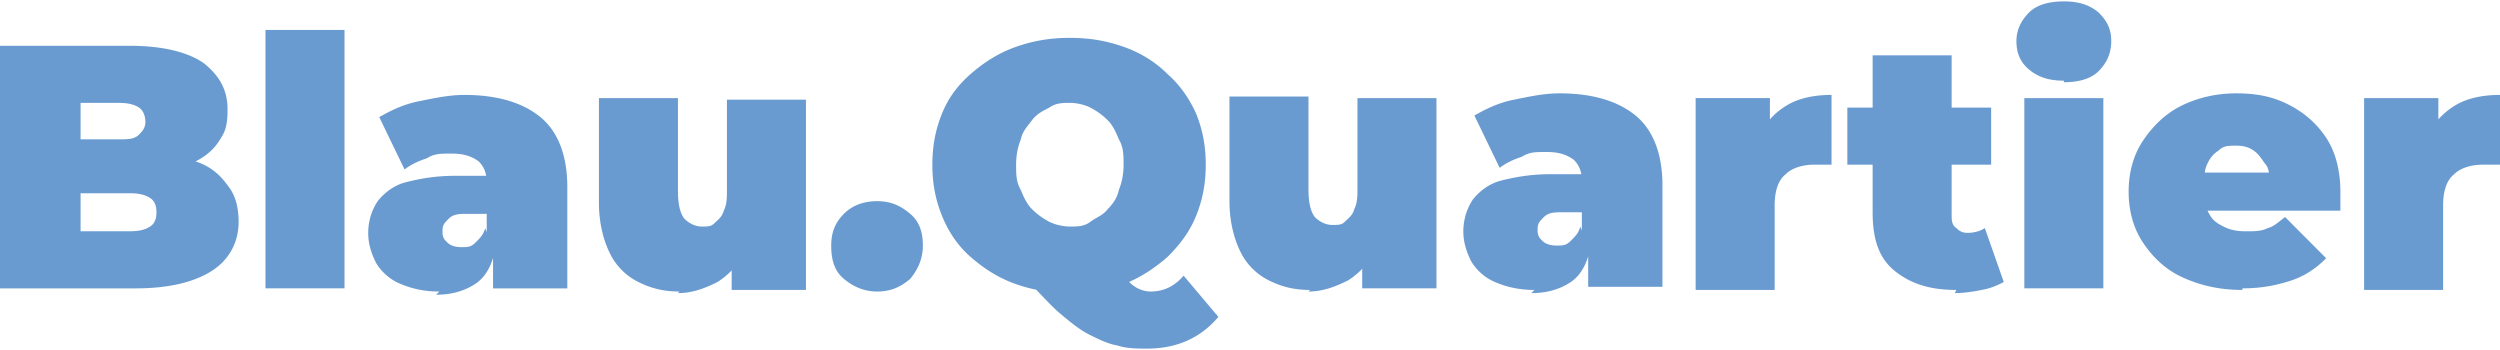 <svg xmlns="http://www.w3.org/2000/svg" width="300" height="42" fill="none" viewBox="0 0 300 42"><path fill="#699BD0" d="M0 34.604V5.494h15.55c3.982 0 7.016.761 8.913 2.093 1.896 1.522 2.844 3.234 2.844 5.517 0 2.283-.38 2.854-1.138 3.996-.758 1.141-2.086 2.093-3.603 2.663-1.517.761-3.413.952-5.689.952l.759-2.283c2.276 0 4.172.38 5.879.95 1.706.572 2.844 1.523 3.792 2.855.948 1.141 1.328 2.663 1.328 4.376 0 2.473-1.138 4.566-3.224 5.898-2.086 1.331-5.12 2.093-9.103 2.093H0Zm9.671-6.85h5.879c1.138 0 1.896-.19 2.465-.57.57-.381.759-.952.759-1.713 0-.76-.19-1.332-.759-1.712-.569-.38-1.327-.57-2.465-.57H8.913v-6.47h5.31c1.137 0 1.896 0 2.465-.57.569-.571.758-.952.758-1.523 0-.57-.19-1.331-.758-1.712-.57-.38-1.328-.57-2.465-.57H9.67v15.41Zm22.187 6.85V3.59h9.482v31.013h-9.482Zm20.86.38c-1.896 0-3.413-.38-4.74-.951a6.158 6.158 0 0 1-2.845-2.474c-.57-1.141-.948-2.283-.948-3.614 0-1.332.379-2.664 1.137-3.806.759-.95 1.897-1.902 3.414-2.283 1.517-.38 3.413-.76 5.878-.76h4.741v4.565h-3.223c-.949 0-1.707 0-2.276.571-.569.571-.759.761-.759 1.522s.19.952.57 1.332c.378.38.947.57 1.706.57s1.138 0 1.707-.57c.569-.57.948-.951 1.137-1.712l1.138 2.854c-.379 1.712-1.138 3.044-2.275 3.805-1.138.76-2.655 1.332-4.741 1.332l.38-.38Zm6.448-.38v-3.996l-.759-1.141v-7.61c0-1.142-.38-1.903-.948-2.474-.759-.57-1.707-.951-3.224-.951-1.517 0-2.086 0-3.034.57-1.138.38-1.896.761-2.655 1.332l-3.034-6.278c1.327-.761 2.844-1.522 4.74-1.903 1.897-.38 3.604-.761 5.5-.761 3.982 0 7.017.951 9.103 2.664 2.086 1.712 3.223 4.566 3.223 8.371v12.177h-8.913Zm22.376.38c-1.896 0-3.413-.38-4.93-1.142a7.454 7.454 0 0 1-3.413-3.424c-.76-1.522-1.328-3.615-1.328-6.088V11.773h9.482v11.035c0 1.522.19 2.663.758 3.424.57.571 1.328.951 2.086.951.759 0 1.138 0 1.517-.38.38-.38.948-.761 1.138-1.522.38-.761.38-1.522.38-2.664V11.963h9.481v22.83H87.8v-6.658l1.707 1.712c-.759 1.712-1.896 3.044-3.413 3.995-1.517.762-3.035 1.332-4.741 1.332l.19-.19Zm23.705 0c-1.518 0-2.845-.57-3.983-1.522-1.138-.951-1.517-2.283-1.517-3.995 0-1.713.569-2.854 1.517-3.806.948-.95 2.276-1.522 3.983-1.522 1.706 0 2.844.571 3.982 1.522 1.138.952 1.517 2.284 1.517 3.806 0 1.522-.569 2.854-1.517 3.995-1.138.951-2.276 1.522-3.982 1.522Zm23.135.19c-2.276 0-4.551-.38-6.637-1.141-2.086-.761-3.793-1.903-5.31-3.235-1.517-1.331-2.655-3.044-3.414-4.946-.758-1.903-1.137-3.805-1.137-6.089 0-2.283.379-4.185 1.137-6.088.759-1.902 1.897-3.425 3.414-4.756 1.517-1.332 3.224-2.474 5.31-3.235 2.086-.76 4.172-1.141 6.637-1.141s4.551.38 6.637 1.141c2.086.761 3.793 1.903 5.12 3.235 1.517 1.332 2.655 3.044 3.413 4.756.759 1.903 1.138 3.805 1.138 6.088 0 2.284-.379 4.186-1.138 6.089-.758 1.902-1.896 3.424-3.413 4.946-1.517 1.332-3.224 2.474-5.12 3.235-1.896.76-4.172 1.141-6.637 1.141Zm0-7.99c.948 0 1.707 0 2.465-.571.759-.571 1.517-.761 2.086-1.522.569-.571 1.138-1.332 1.327-2.284.38-.95.569-1.902.569-3.044 0-1.141 0-2.092-.569-3.044-.379-.951-.758-1.712-1.327-2.283a8.414 8.414 0 0 0-2.086-1.522c-.758-.38-1.707-.57-2.465-.57-.759 0-1.707 0-2.465.57-.759.38-1.518.761-2.086 1.522-.569.761-1.138 1.332-1.328 2.283-.379.952-.569 1.903-.569 3.044 0 1.142 0 2.093.569 3.044.379.952.759 1.713 1.328 2.284a8.395 8.395 0 0 0 2.086 1.522c.758.38 1.706.57 2.465.57Zm9.481 14.65c-1.327 0-2.654 0-3.792-.381-1.138-.19-2.276-.761-3.414-1.332-1.137-.57-2.275-1.522-3.413-2.473-1.138-.952-2.465-2.474-3.982-3.996l10.24-2.473c.758.951 1.327 1.902 1.707 2.283.379.57.948.951 1.327 1.142.379.19.948.38 1.517.38 1.517 0 2.845-.57 3.982-1.903l4.172 4.947c-2.086 2.474-4.93 3.805-8.533 3.805h.189Zm19.343-7.04c-1.896 0-3.413-.38-4.93-1.142a7.458 7.458 0 0 1-3.414-3.424c-.758-1.522-1.327-3.615-1.327-6.089V11.582h9.481v11.035c0 1.522.19 2.664.759 3.425.569.57 1.327.951 2.086.951.758 0 1.138 0 1.517-.38s.948-.761 1.138-1.522c.379-.761.379-1.522.379-2.664V11.773h9.482v22.83h-8.913v-6.659l1.707 1.713c-.759 1.712-1.897 3.044-3.414 3.995-1.517.761-3.034 1.332-4.741 1.332l.19-.19Zm26.928 0c-1.896 0-3.413-.38-4.741-.951a6.159 6.159 0 0 1-2.844-2.474c-.569-1.141-.948-2.283-.948-3.615a6.88 6.88 0 0 1 1.137-3.805c.759-.951 1.897-1.902 3.414-2.283 1.517-.38 3.413-.761 5.878-.761h4.741v4.566h-3.224c-.948 0-1.706 0-2.275.57-.569.572-.759.762-.759 1.523 0 .761.19.951.569 1.332.379.38.948.57 1.707.57.758 0 1.138 0 1.707-.57.568-.571.948-.951 1.137-1.713l1.138 2.854c-.379 1.713-1.138 3.044-2.275 3.806-1.138.76-2.655 1.331-4.741 1.331l.379-.38Zm6.448-.38v-3.996l-.759-1.142v-7.61c0-1.142-.379-1.903-.948-2.473-.759-.571-1.707-.952-3.224-.952-1.517 0-2.086 0-3.034.571-1.138.38-1.896.761-2.655 1.332l-3.034-6.279c1.327-.76 2.844-1.522 4.741-1.902 1.896-.38 3.603-.761 5.499-.761 3.982 0 7.017.951 9.103 2.663 2.086 1.713 3.223 4.567 3.223 8.372v12.176h-8.912Zm12.895 0V11.771h8.912v6.85l-1.517-1.903c.759-1.712 1.897-3.044 3.414-3.995 1.517-.951 3.413-1.332 5.499-1.332v8.371h-2.086c-1.327 0-2.655.38-3.413 1.142-.948.761-1.328 2.093-1.328 3.805v10.084h-9.481v-.38Zm18.204-14.65v-6.85h17.257v6.85h-17.257Zm13.085 15.03c-3.224 0-5.499-.761-7.396-2.283-1.896-1.522-2.654-3.805-2.654-7.04V6.636h9.481V25.66c0 .761 0 1.332.569 1.713.379.38.759.57 1.328.57.758 0 1.517-.19 2.086-.57l2.275 6.469c-.758.38-1.517.76-2.655.95-.948.191-2.086.381-3.224.381l.19-.38ZM247.661 9.68c-1.707 0-3.034-.38-4.172-1.332-1.138-.951-1.517-2.093-1.517-3.425 0-1.332.569-2.473 1.517-3.424.948-.952 2.465-1.332 4.172-1.332 1.707 0 3.034.38 4.172 1.332.948.95 1.517 1.902 1.517 3.424s-.569 2.664-1.517 3.615c-.948.951-2.465 1.332-4.172 1.332v-.19Zm-4.741 24.733v-22.64h9.482v22.83h-9.482v-.19Zm26.17.38c-2.845 0-5.12-.57-7.206-1.521-2.086-.951-3.603-2.474-4.741-4.186-1.138-1.712-1.707-3.805-1.707-6.088s.569-4.376 1.707-6.088c1.138-1.713 2.655-3.235 4.551-4.186 1.896-.951 4.172-1.522 6.637-1.522s4.362.38 6.258 1.332c1.896.95 3.414 2.283 4.551 3.995 1.138 1.712 1.707 3.995 1.707 6.469v2.283h-17.446v-4.566h12.516l-3.603 1.141c0-.951 0-1.712-.569-2.283-.38-.57-.759-1.141-1.328-1.522-.569-.38-1.138-.57-2.086-.57s-1.517 0-2.086.57c-.569.38-.948.761-1.327 1.522s-.379 1.332-.379 2.283v1.332c0 .951.189 1.903.568 2.473.38.761.949 1.142 1.707 1.522.759.381 1.517.571 2.655.571s1.896 0 2.655-.38c.758-.19 1.327-.761 2.086-1.332l4.93 4.947c-1.137 1.141-2.465 2.092-4.172 2.663-1.706.571-3.603.952-5.878.952v.19Zm14.602-.38v-22.64h8.912v6.849l-1.517-1.903c.759-1.712 1.897-3.044 3.414-3.995 1.517-.951 3.413-1.332 5.499-1.332v8.371h-2.086c-1.327 0-2.655.38-3.413 1.142-.949.761-1.328 2.093-1.328 3.805v10.084h-9.481v-.38Z"/></svg>
